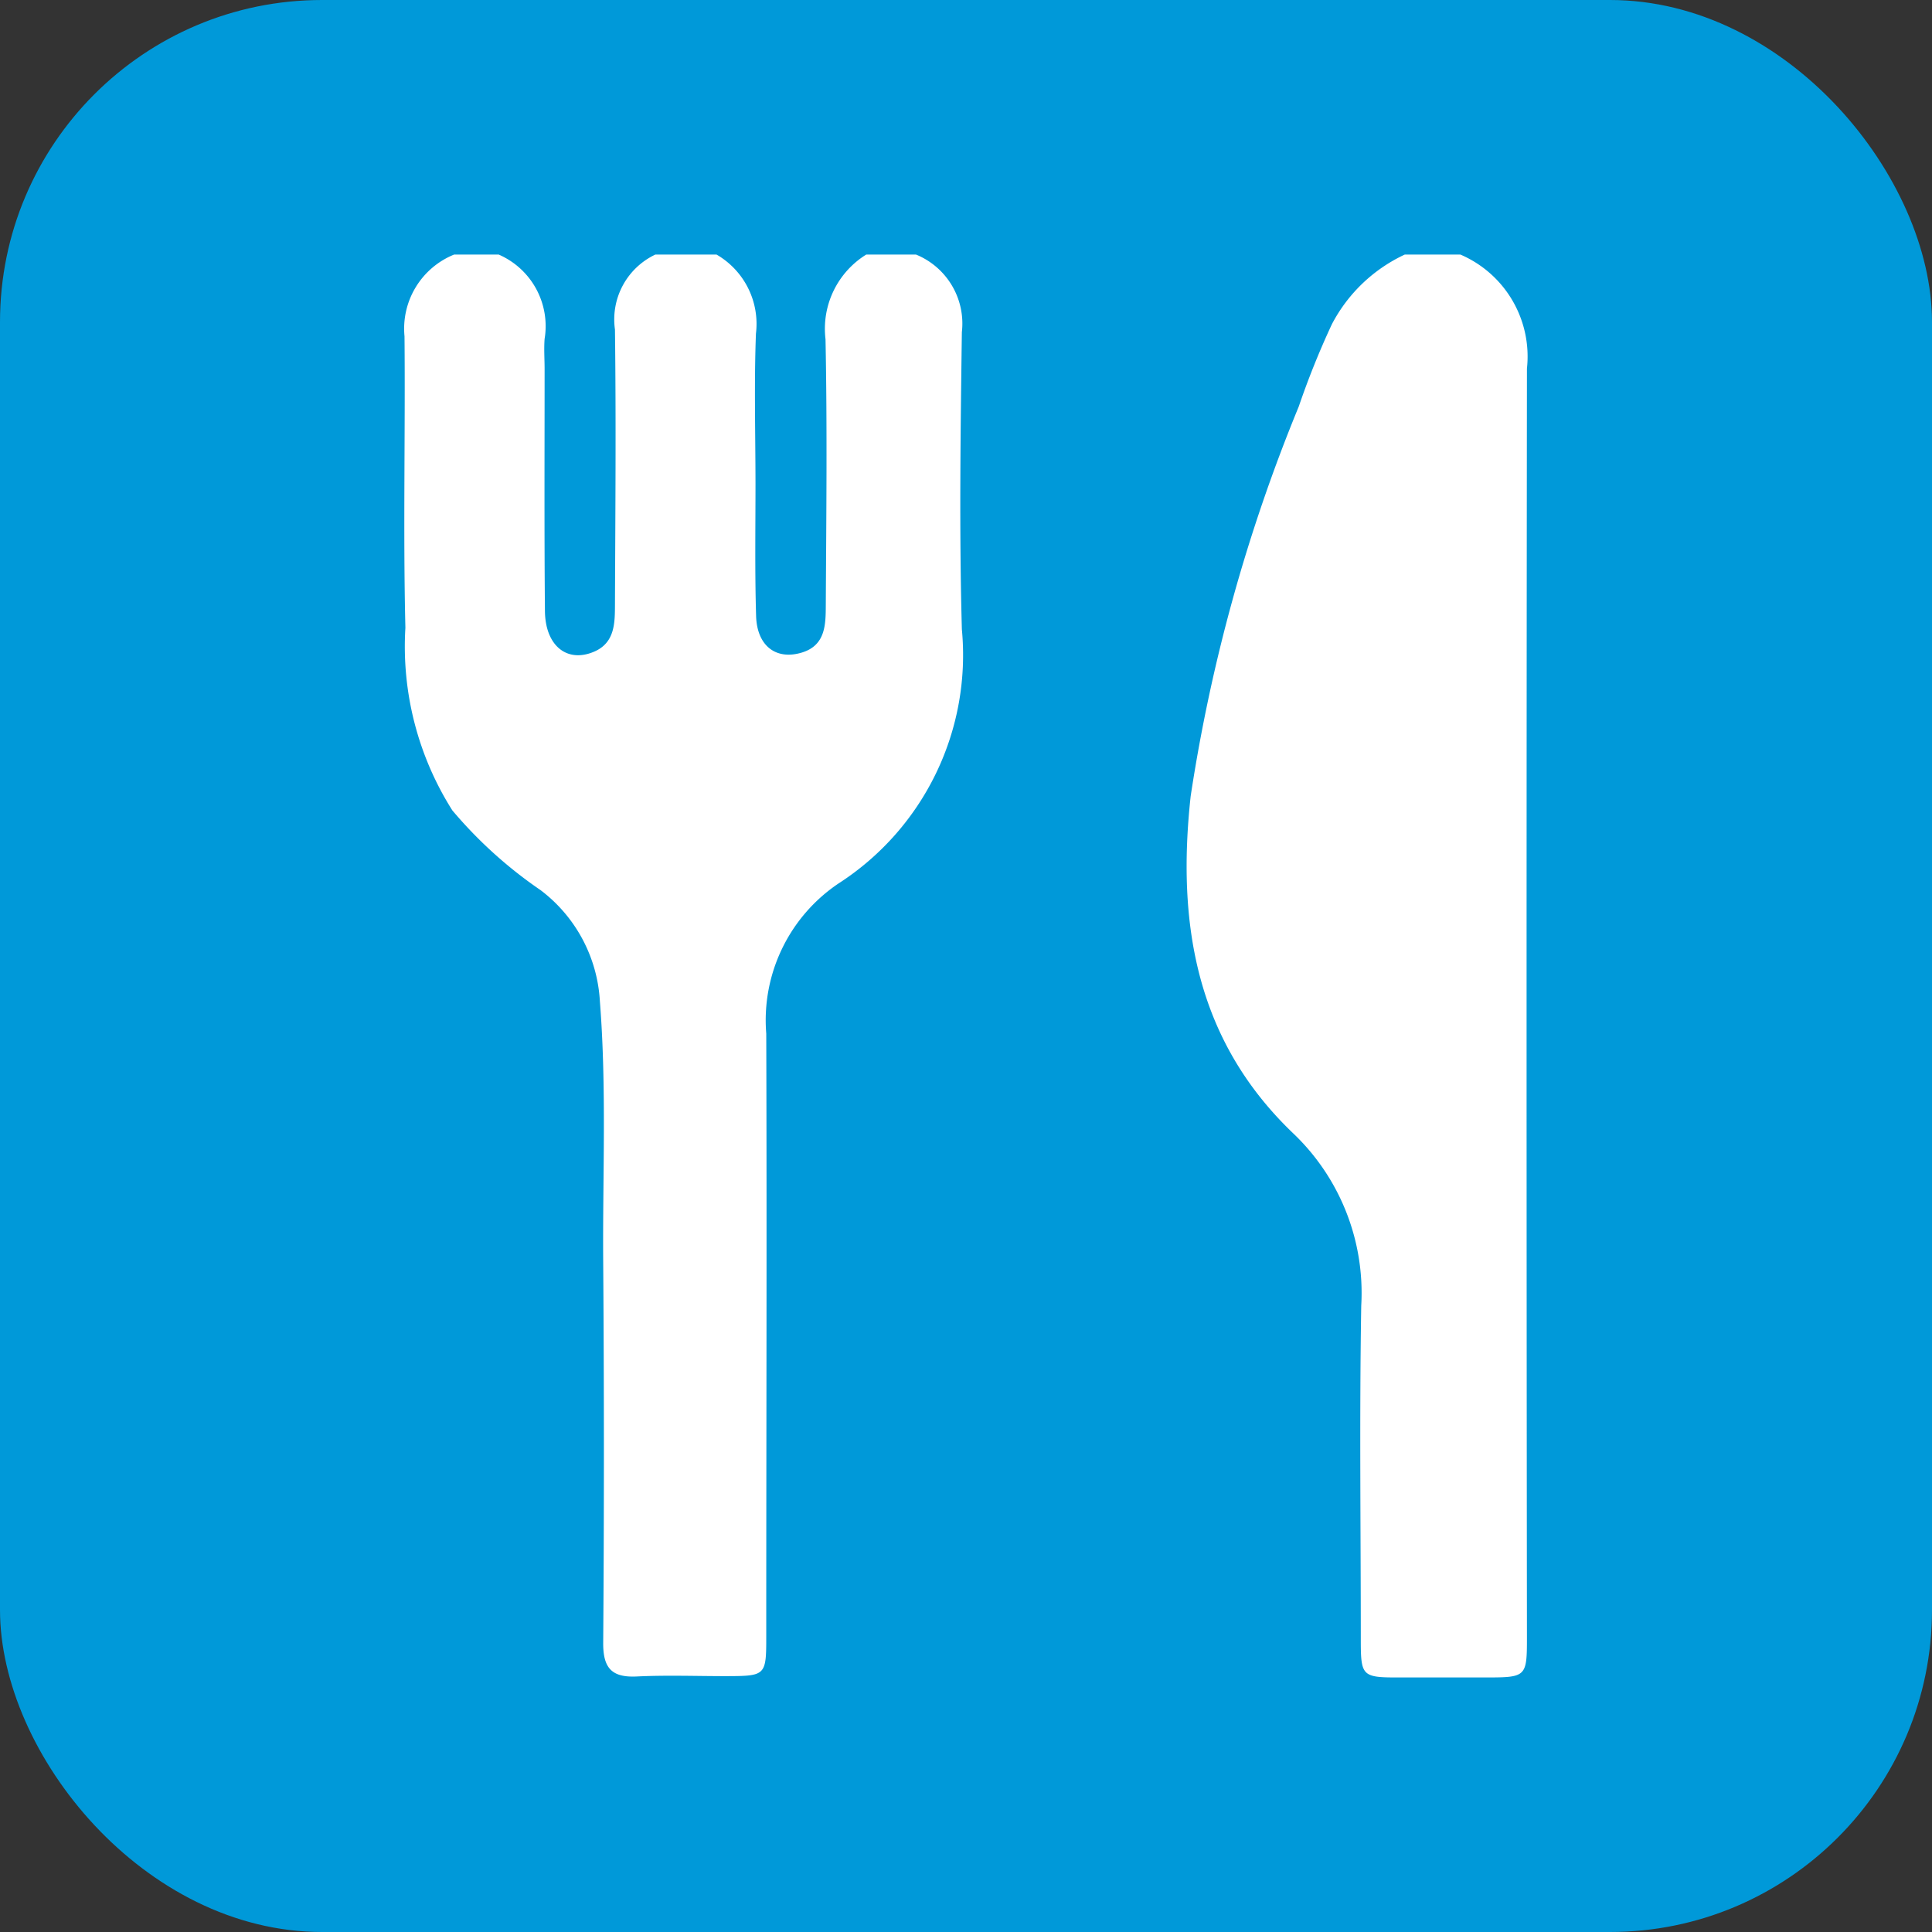 <svg id="レイヤー_2" data-name="レイヤー 2" xmlns="http://www.w3.org/2000/svg" width="35.014" height="35.014" viewBox="0 0 35.014 35.014"><rect x="0" y="0" width="35.014" height="35.014" fill="#333333" stroke="none"/><defs><style>.cls-1{fill:#0099d9;}.cls-2{fill:#fff;}</style></defs><title>slist_cont_box_tbl_cat_4</title><rect class="cls-1" width="35.014" height="35.014" rx="5.836"/><path class="cls-2" d="M16.6,4.613a1.351,1.351,0,0,1,.832,1.407c-.024,1.794-.049,3.59,0,5.384A4.924,4.924,0,0,1,15.2,16.009a2.988,2.988,0,0,0-1.313,2.723c.012,3.64,0,7.28,0,10.92,0,.718-.007.723-.734.725-.537,0-1.075-.02-1.61.006-.459.023-.615-.154-.611-.614q.025-3.445,0-6.893c-.012-1.576.064-3.151-.06-4.727a2.714,2.714,0,0,0-1.074-2.016,7.975,7.975,0,0,1-1.6-1.446,5.555,5.555,0,0,1-.851-3.309c-.042-1.76,0-3.522-.016-5.283a1.448,1.448,0,0,1,.9-1.482h.806A1.415,1.415,0,0,1,9.87,6.142c-.014.183,0,.369,0,.553,0,1.46-.007,2.919.006,4.378.006.631.4.945.887.739.383-.161.381-.525.382-.859.007-1.66.021-3.321,0-4.981a1.3,1.3,0,0,1,.733-1.359h1.107A1.451,1.451,0,0,1,13.7,6.047c-.034.9-.009,1.806-.008,2.71,0,.8-.013,1.607.011,2.409.017.54.36.8.824.662.438-.13.437-.513.439-.862.009-1.606.027-3.213-.005-4.818A1.581,1.581,0,0,1,15.7,4.613Z"/><path class="cls-2" d="M26.466,4.613A2.01,2.01,0,0,1,27.673,6.68q-.013,11.5,0,23c0,.71-.014.72-.74.721-.537,0-1.074,0-1.61,0-.627,0-.66-.032-.661-.65,0-2.03-.026-4.06.008-6.089a3.994,3.994,0,0,0-1.235-3.124c-1.765-1.689-2.108-3.807-1.856-6.111a30.61,30.61,0,0,1,1.959-7.06,14.946,14.946,0,0,1,.6-1.491A2.846,2.846,0,0,1,25.46,4.613Z"/></svg>